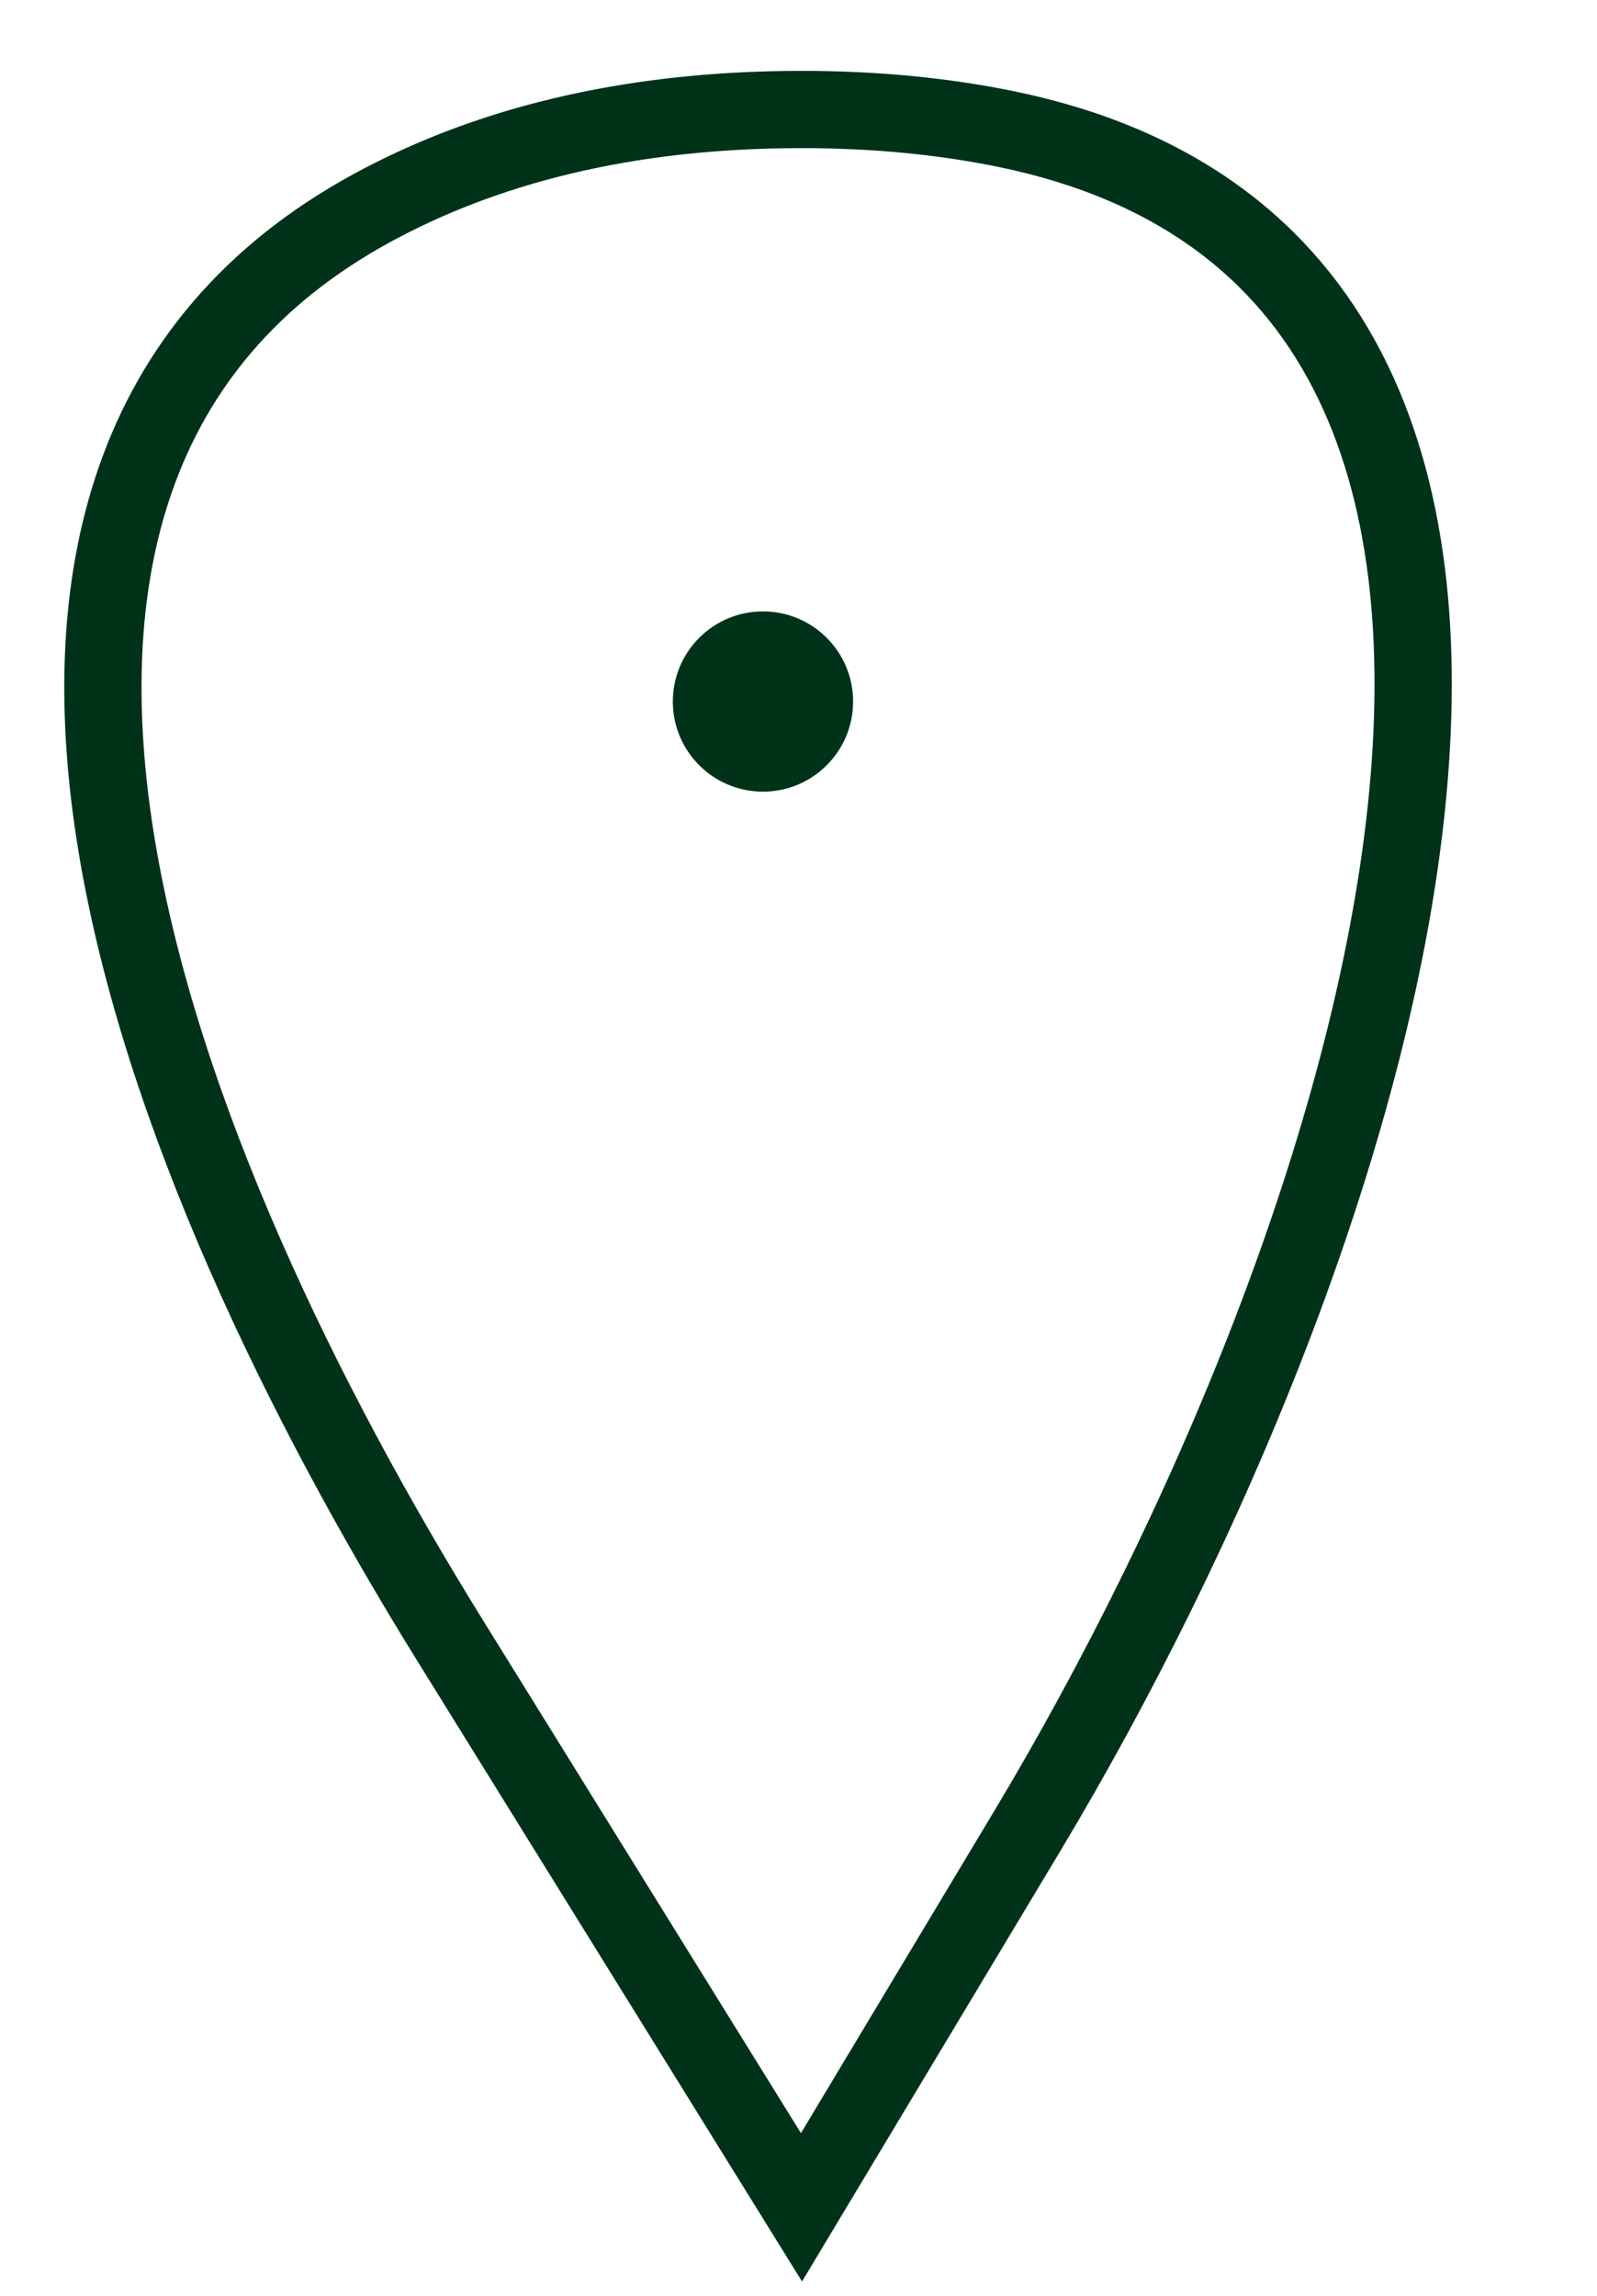 <svg width="16" height="23" viewBox="0 0 16 23" fill="none" xmlns="http://www.w3.org/2000/svg">
<path d="M4.509 16.434L8.03 22.113L10.291 18.345C13.873 12.374 16.905 2.701 10.085 1.294C9.467 1.167 8.784 1.097 8.03 1.097C6.252 1.097 4.837 1.478 3.723 2.086C-1.185 4.765 1.563 11.682 4.509 16.434Z" stroke="#00321A" stroke-width="0.774"/>
<circle cx="7.644" cy="7.028" r="0.903" fill="#00321A"/>
</svg>
